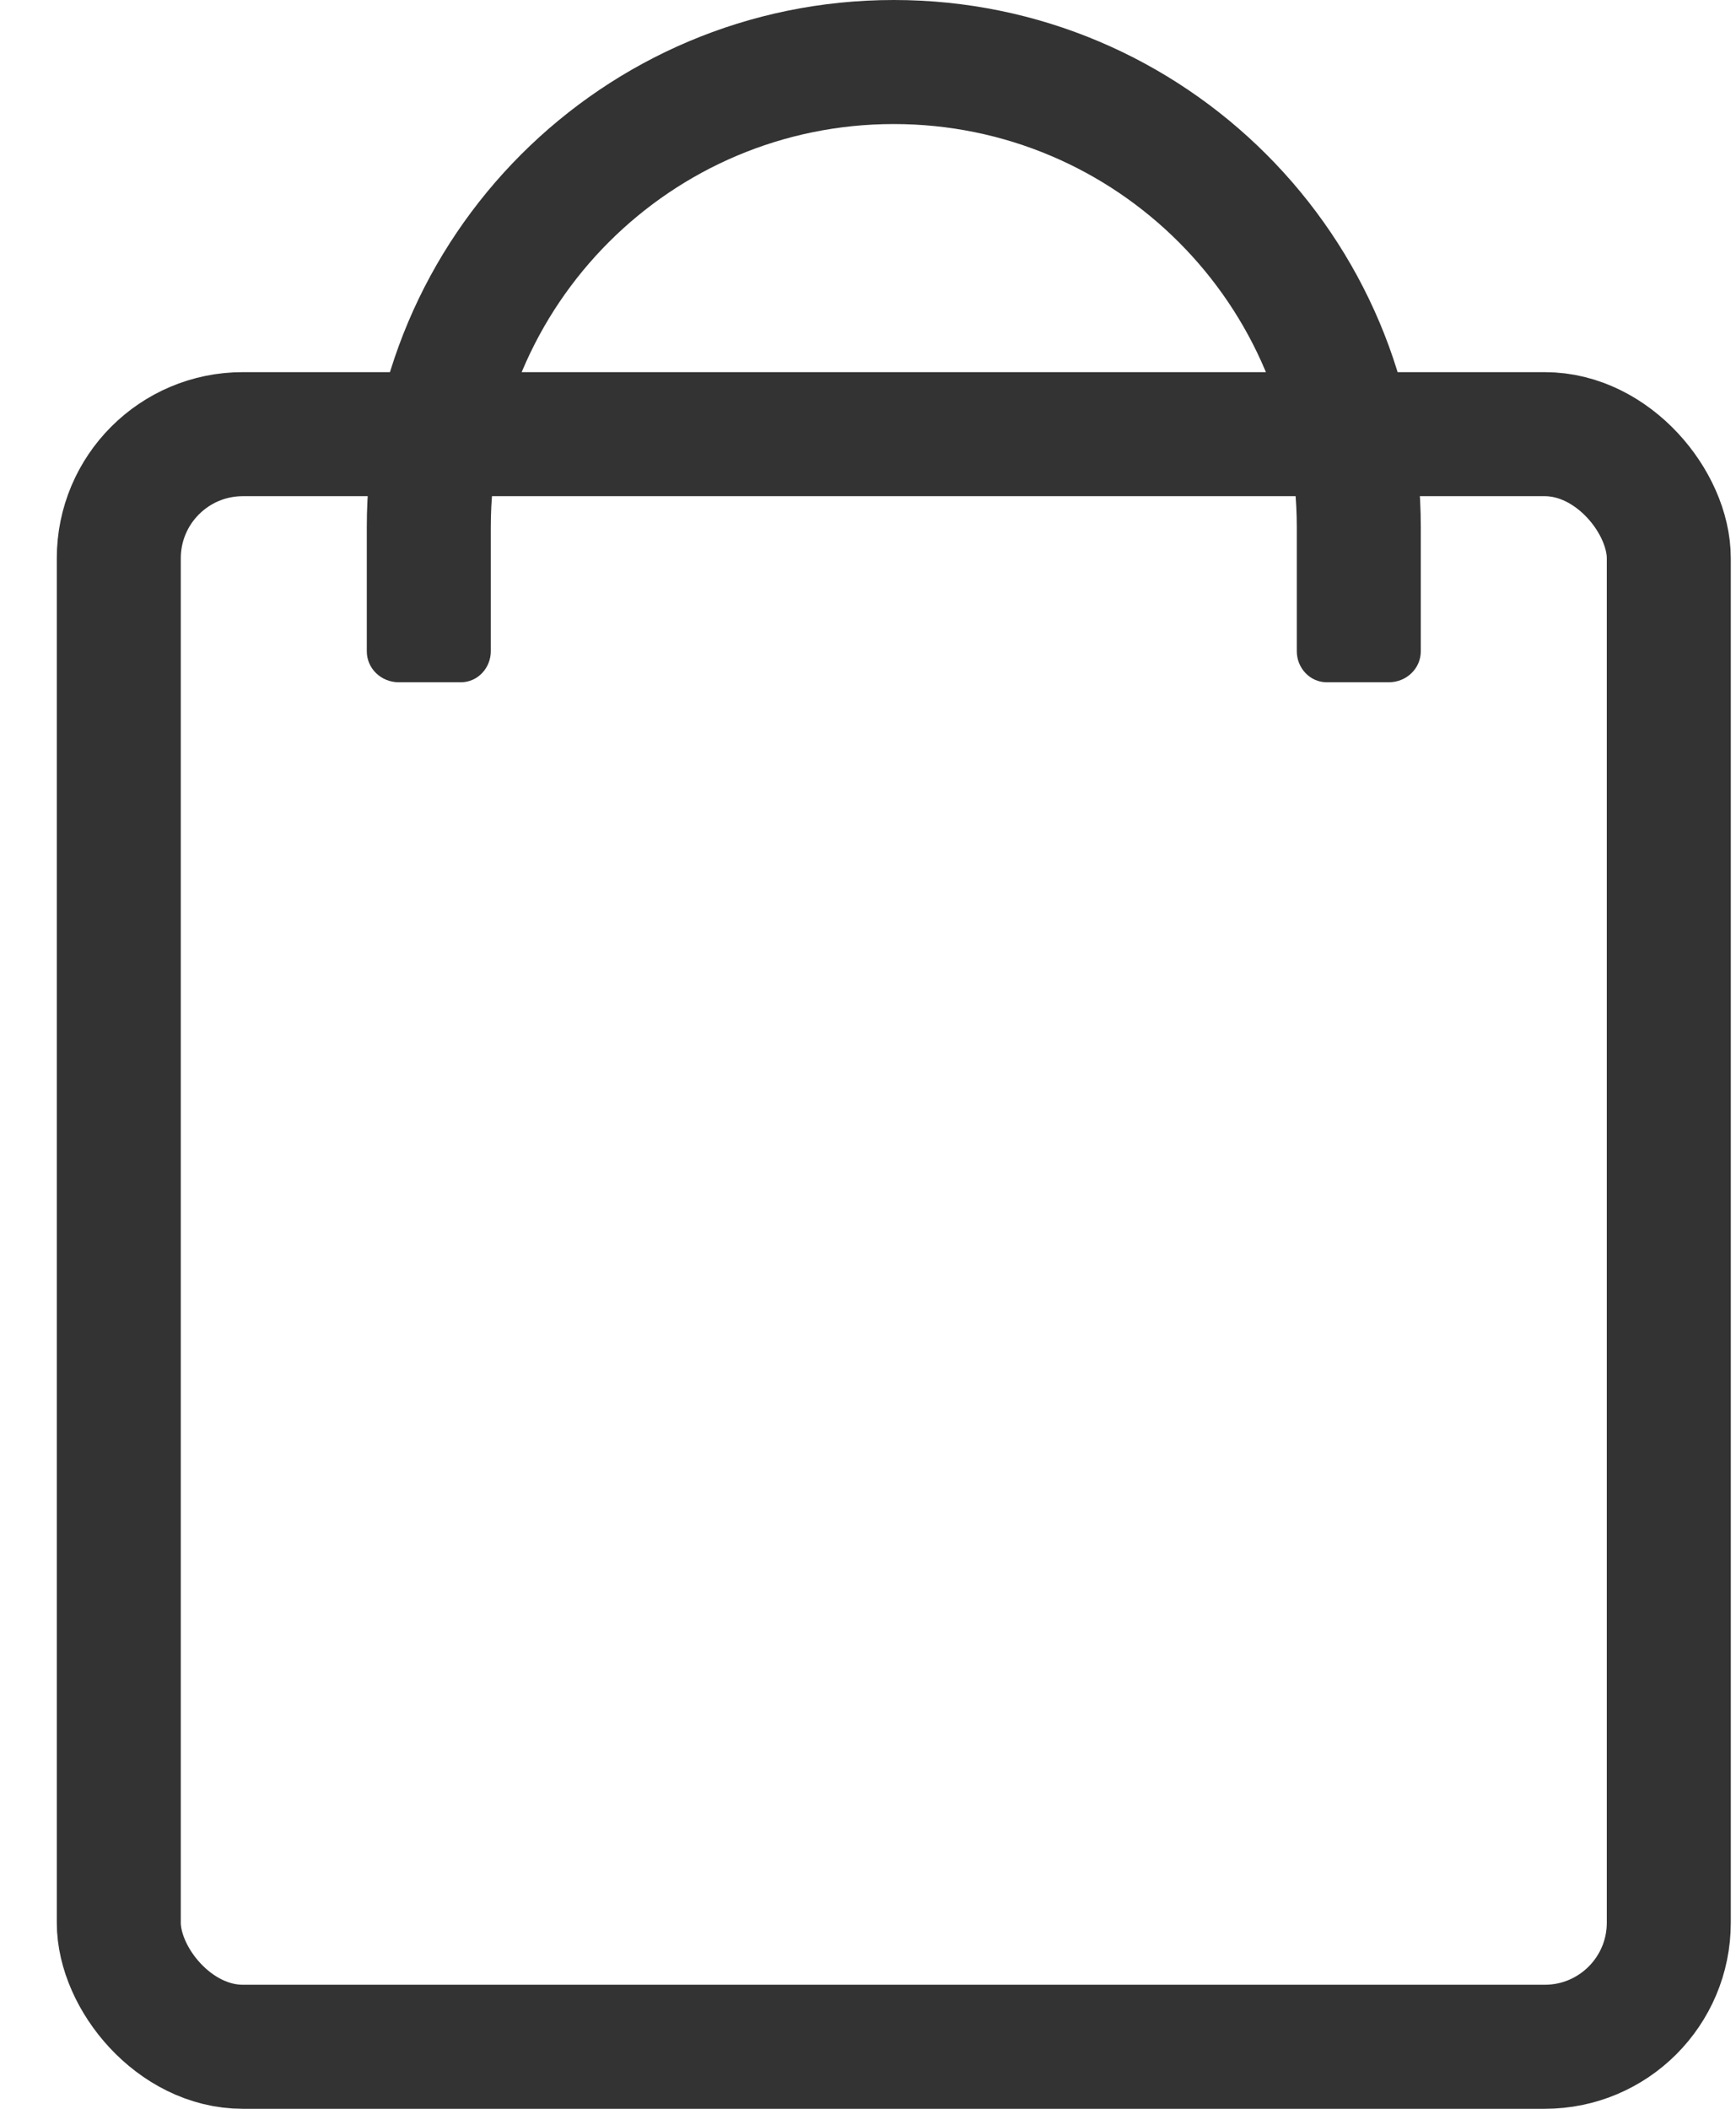 <?xml version="1.0" encoding="UTF-8"?> <svg xmlns="http://www.w3.org/2000/svg" width="28" height="34" viewBox="0 0 28 34" fill="none"> <rect x="1.916" y="7" width="25" height="26" rx="2" stroke="#333333" stroke-width="2"></rect> <path d="M14.416 0C9.722 0 5.916 3.806 5.916 8.5V10.5V10.5C5.916 10.781 6.15 11 6.431 11H7.434C7.705 11 7.916 10.77 7.916 10.5V10.5V8.5C7.916 4.91 10.826 2 14.416 2C18.006 2 20.916 4.91 20.916 8.5V10.5V10.5C20.916 10.77 21.128 11 21.398 11H22.401C22.682 11 22.916 10.781 22.916 10.5V10.5V8.5C22.916 3.806 19.11 0 14.416 0Z" fill="#333333"></path> </svg> 